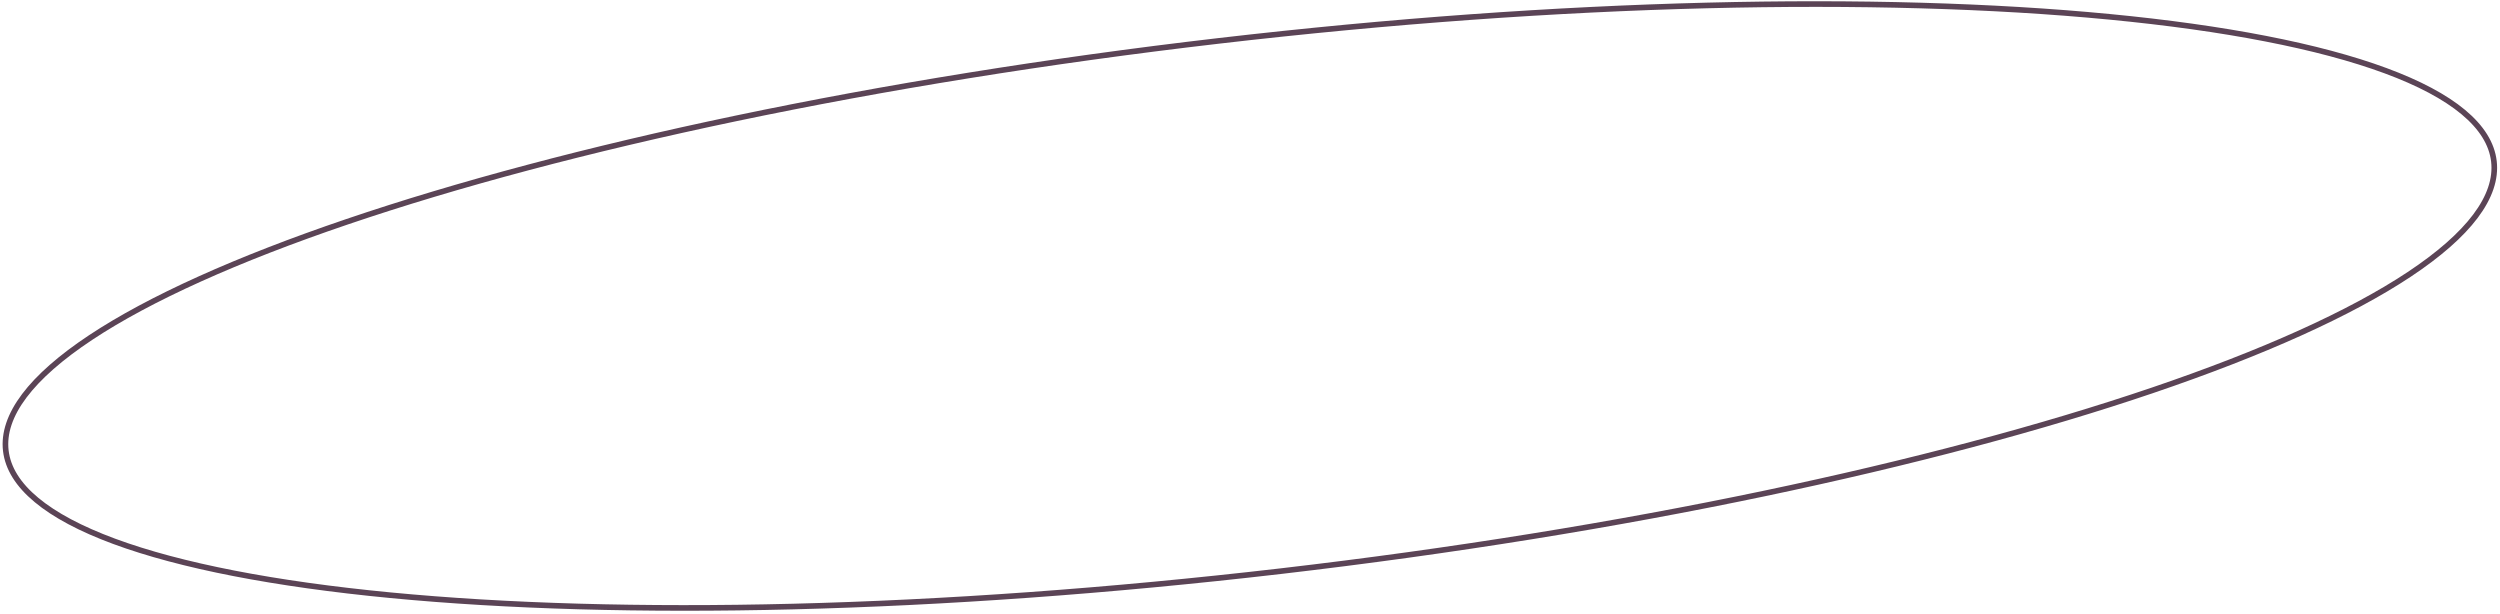 <?xml version="1.0" encoding="UTF-8"?> <svg xmlns="http://www.w3.org/2000/svg" width="444" height="109" viewBox="0 0 444 109" fill="none"> <path d="M442.919 28.648C443.282 31.765 442.174 35.027 439.633 38.404C437.091 41.782 433.138 45.24 427.892 48.721C417.401 55.684 401.829 62.681 382.311 69.312C343.282 82.571 288.578 94.331 227.453 101.44C166.329 108.55 110.386 109.66 69.356 105.713C48.837 103.74 32.075 100.504 20.265 96.135C14.36 93.951 9.72 91.492 6.47 88.787C3.222 86.084 1.395 83.164 1.032 80.046C0.67 76.928 1.778 73.666 4.318 70.29C6.861 66.912 10.813 63.454 16.059 59.972C26.55 53.01 42.122 46.013 61.641 39.382C100.669 26.123 155.373 14.363 216.498 7.253C277.623 0.143 333.565 -0.967 374.595 2.98C395.115 4.954 411.877 8.19 423.686 12.559C429.591 14.743 434.231 17.201 437.481 19.906C440.729 22.609 442.556 25.53 442.919 28.648Z" stroke="#5B4456"></path> </svg> 